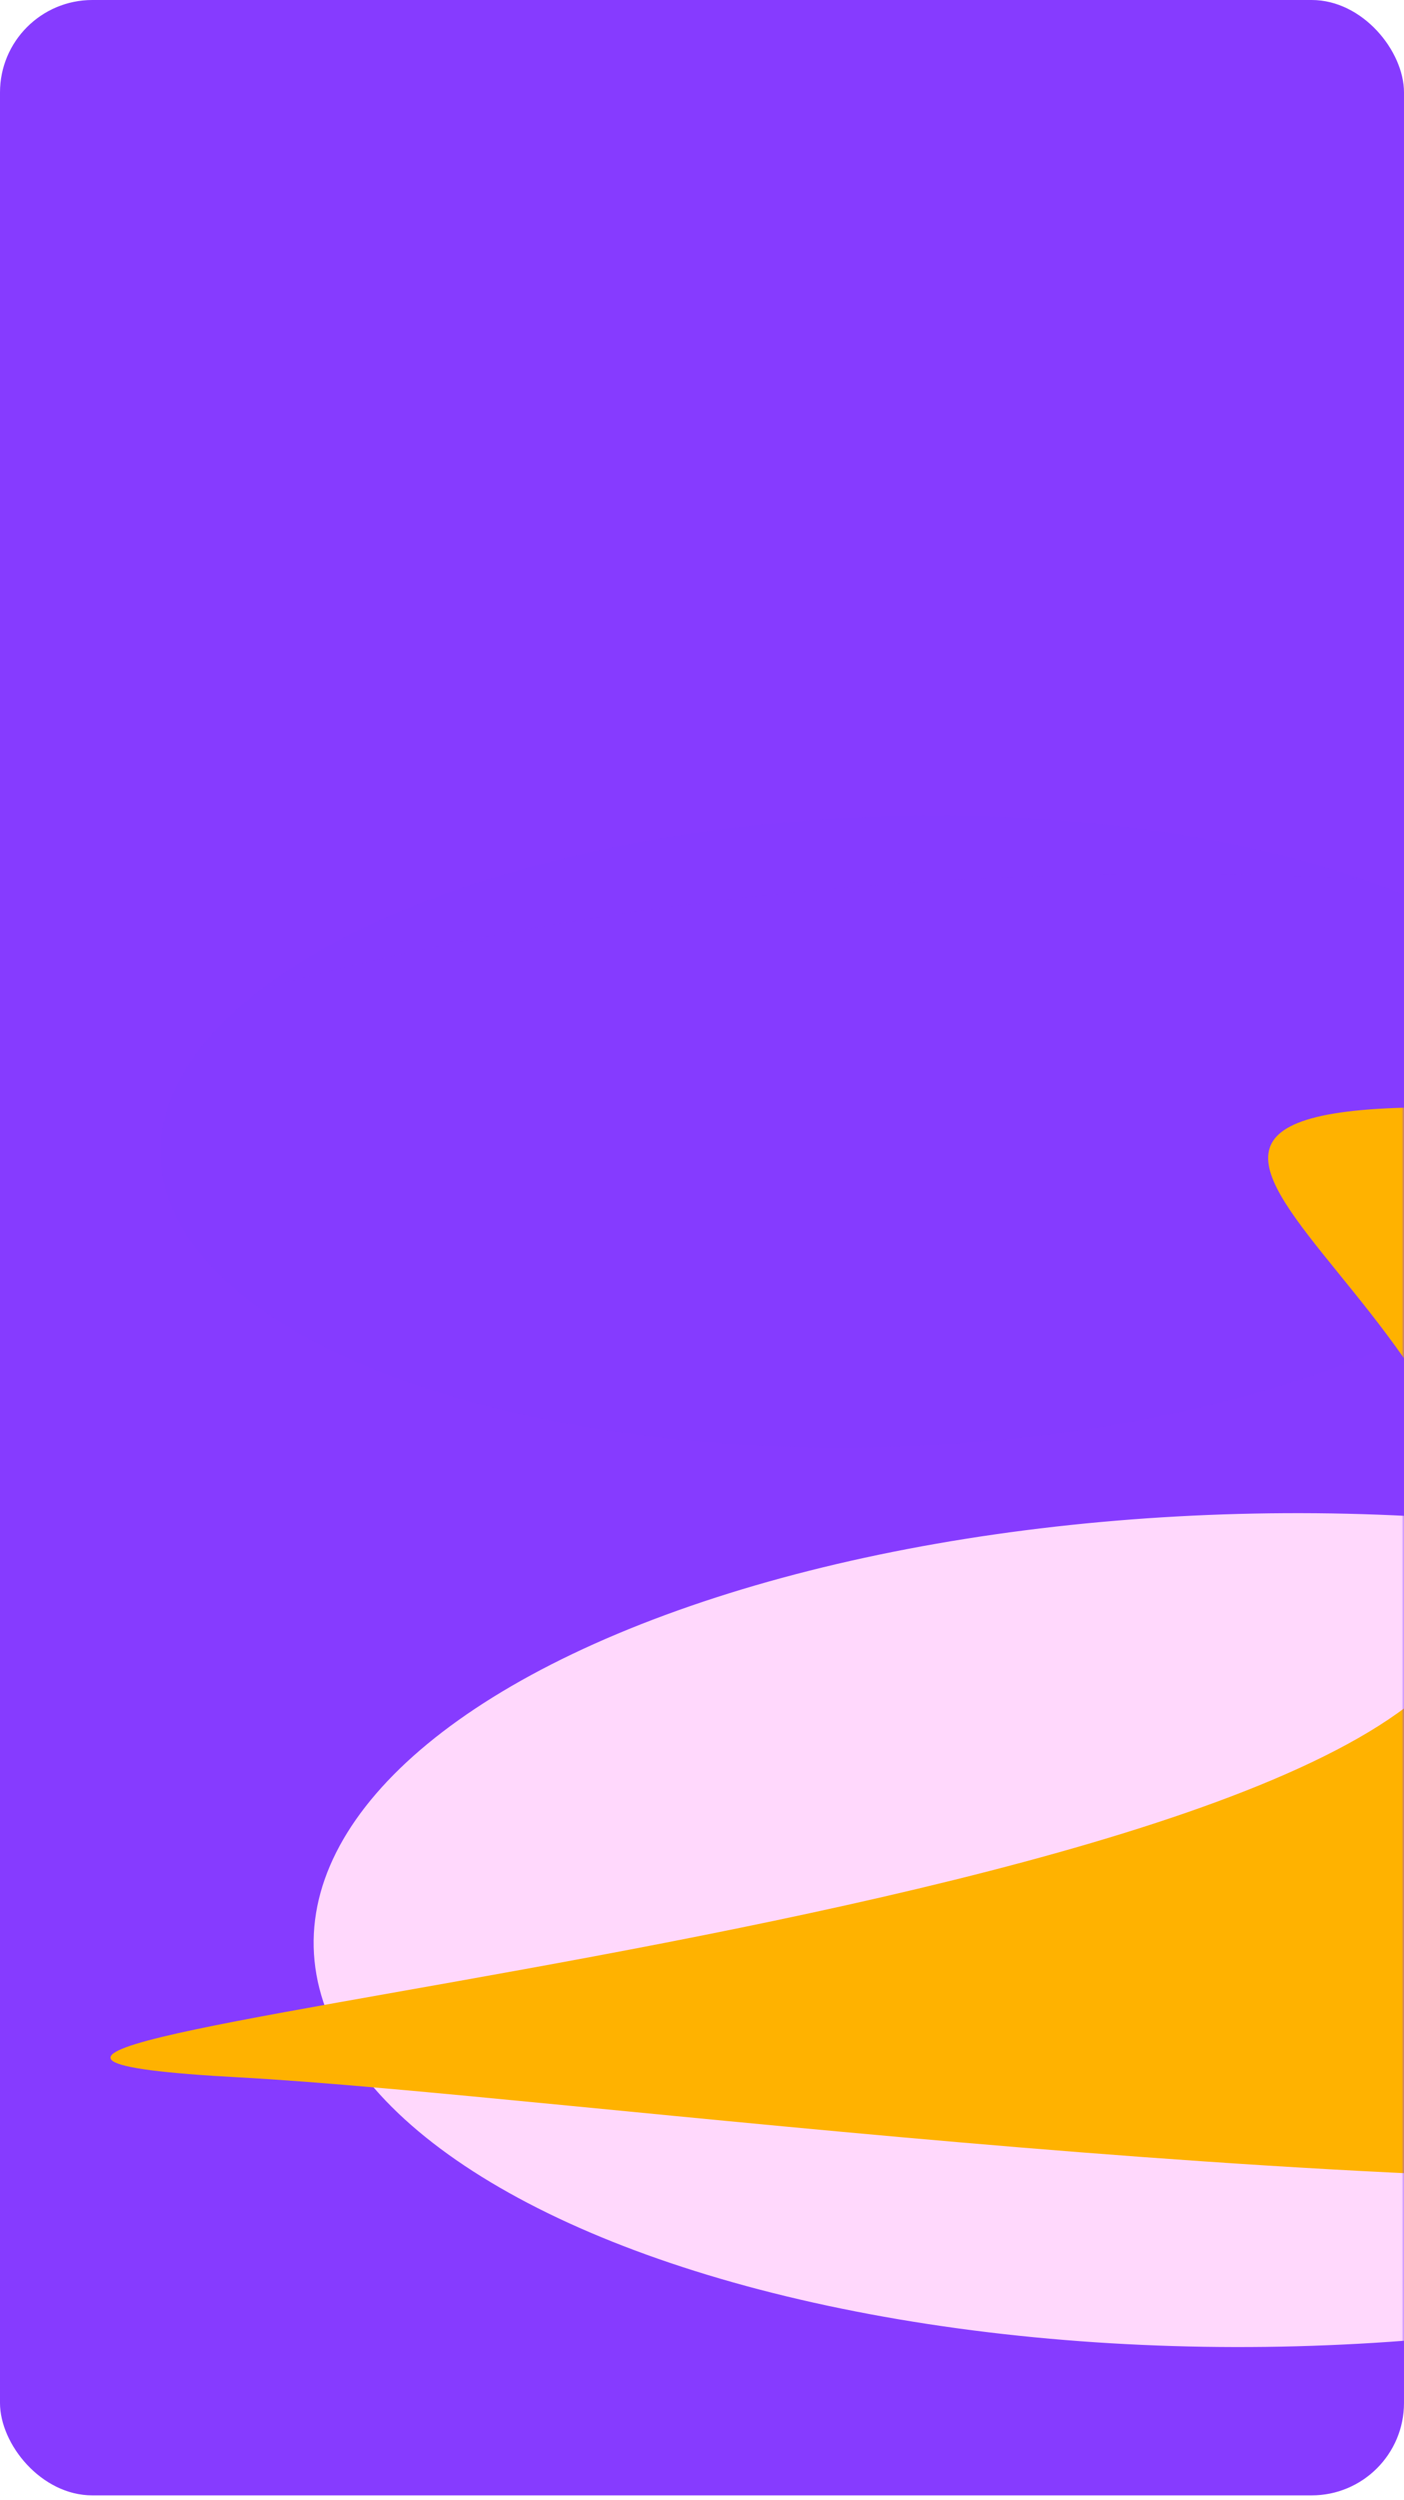 <?xml version="1.0" encoding="UTF-8"?> <svg xmlns="http://www.w3.org/2000/svg" width="304" height="541" viewBox="0 0 304 541" fill="none"> <rect width="304" height="540" rx="20" fill="#863BFF"></rect> <mask id="mask0_403_395" style="mask-type:alpha" maskUnits="userSpaceOnUse" x="0" y="1" width="304" height="540"> <rect y="1" width="304" height="540" rx="20" fill="#863BFF"></rect> </mask> <g mask="url(#mask0_403_395)"> <g filter="url(#filter0_f_403_395)"> <g filter="url(#filter1_f_403_395)"> <ellipse cx="267.349" cy="301.144" rx="267.349" ry="301.144" transform="matrix(-0.886 -0.463 0.938 -0.346 206.812 578.915)" fill="#863BFF"></ellipse> </g> <g filter="url(#filter2_f_403_395)"> <ellipse cx="147.271" cy="170.772" rx="147.271" ry="170.772" transform="matrix(-0.886 -0.463 0.938 -0.346 244.814 544.947)" fill="#FFD8FC"></ellipse> </g> <g filter="url(#filter3_f_403_395)"> <ellipse cx="109.894" cy="131.983" rx="109.894" ry="131.983" transform="matrix(-0.886 -0.463 0.938 -0.346 165.81 341.43)" fill="#863BFF" fill-opacity="0.43"></ellipse> </g> <g filter="url(#filter4_f_403_395)"> <path d="M318.735 351.229C299.538 419.67 -80.327 442.408 51.747 449.542C121.485 453.309 307.086 479.398 428.596 469.898C537.208 461.408 585.886 419.54 594.947 387.238C614.144 318.798 464.686 247.438 332.613 240.303C200.539 233.169 337.933 282.789 318.735 351.229Z" fill="#FFB200"></path> </g> </g> </g> <defs> <filter id="filter0_f_403_395" x="-418.596" y="-28.596" width="1342.19" height="759.106" filterUnits="userSpaceOnUse" color-interpolation-filters="sRGB"> <feFlood flood-opacity="0" result="BackgroundImageFix"></feFlood> <feBlend mode="normal" in="SourceGraphic" in2="BackgroundImageFix" result="shape"></feBlend> <feGaussianBlur stdDeviation="75.798" result="effect1_foregroundBlur_403_395"></feGaussianBlur> </filter> <filter id="filter1_f_403_395" x="-145.726" y="159.697" width="796.451" height="382.521" filterUnits="userSpaceOnUse" color-interpolation-filters="sRGB"> <feFlood flood-opacity="0" result="BackgroundImageFix"></feFlood> <feBlend mode="normal" in="SourceGraphic" in2="BackgroundImageFix" result="shape"></feBlend> <feGaussianBlur stdDeviation="14.729" result="effect1_foregroundBlur_403_395"></feGaussianBlur> </filter> <filter id="filter2_f_403_395" x="38.435" y="298.006" width="472.263" height="239.363" filterUnits="userSpaceOnUse" color-interpolation-filters="sRGB"> <feFlood flood-opacity="0" result="BackgroundImageFix"></feFlood> <feBlend mode="normal" in="SourceGraphic" in2="BackgroundImageFix" result="shape"></feBlend> <feGaussianBlur stdDeviation="14.729" result="effect1_foregroundBlur_403_395"></feGaussianBlur> </filter> <filter id="filter3_f_403_395" x="5.268" y="147.074" width="374.03" height="195.643" filterUnits="userSpaceOnUse" color-interpolation-filters="sRGB"> <feFlood flood-opacity="0" result="BackgroundImageFix"></feFlood> <feBlend mode="normal" in="SourceGraphic" in2="BackgroundImageFix" result="shape"></feBlend> <feGaussianBlur stdDeviation="14.729" result="effect1_foregroundBlur_403_395"></feGaussianBlur> </filter> <filter id="filter4_f_403_395" x="-5.539" y="210.164" width="631.618" height="291.26" filterUnits="userSpaceOnUse" color-interpolation-filters="sRGB"> <feFlood flood-opacity="0" result="BackgroundImageFix"></feFlood> <feBlend mode="normal" in="SourceGraphic" in2="BackgroundImageFix" result="shape"></feBlend> <feGaussianBlur stdDeviation="14.729" result="effect1_foregroundBlur_403_395"></feGaussianBlur> </filter> </defs> </svg> 